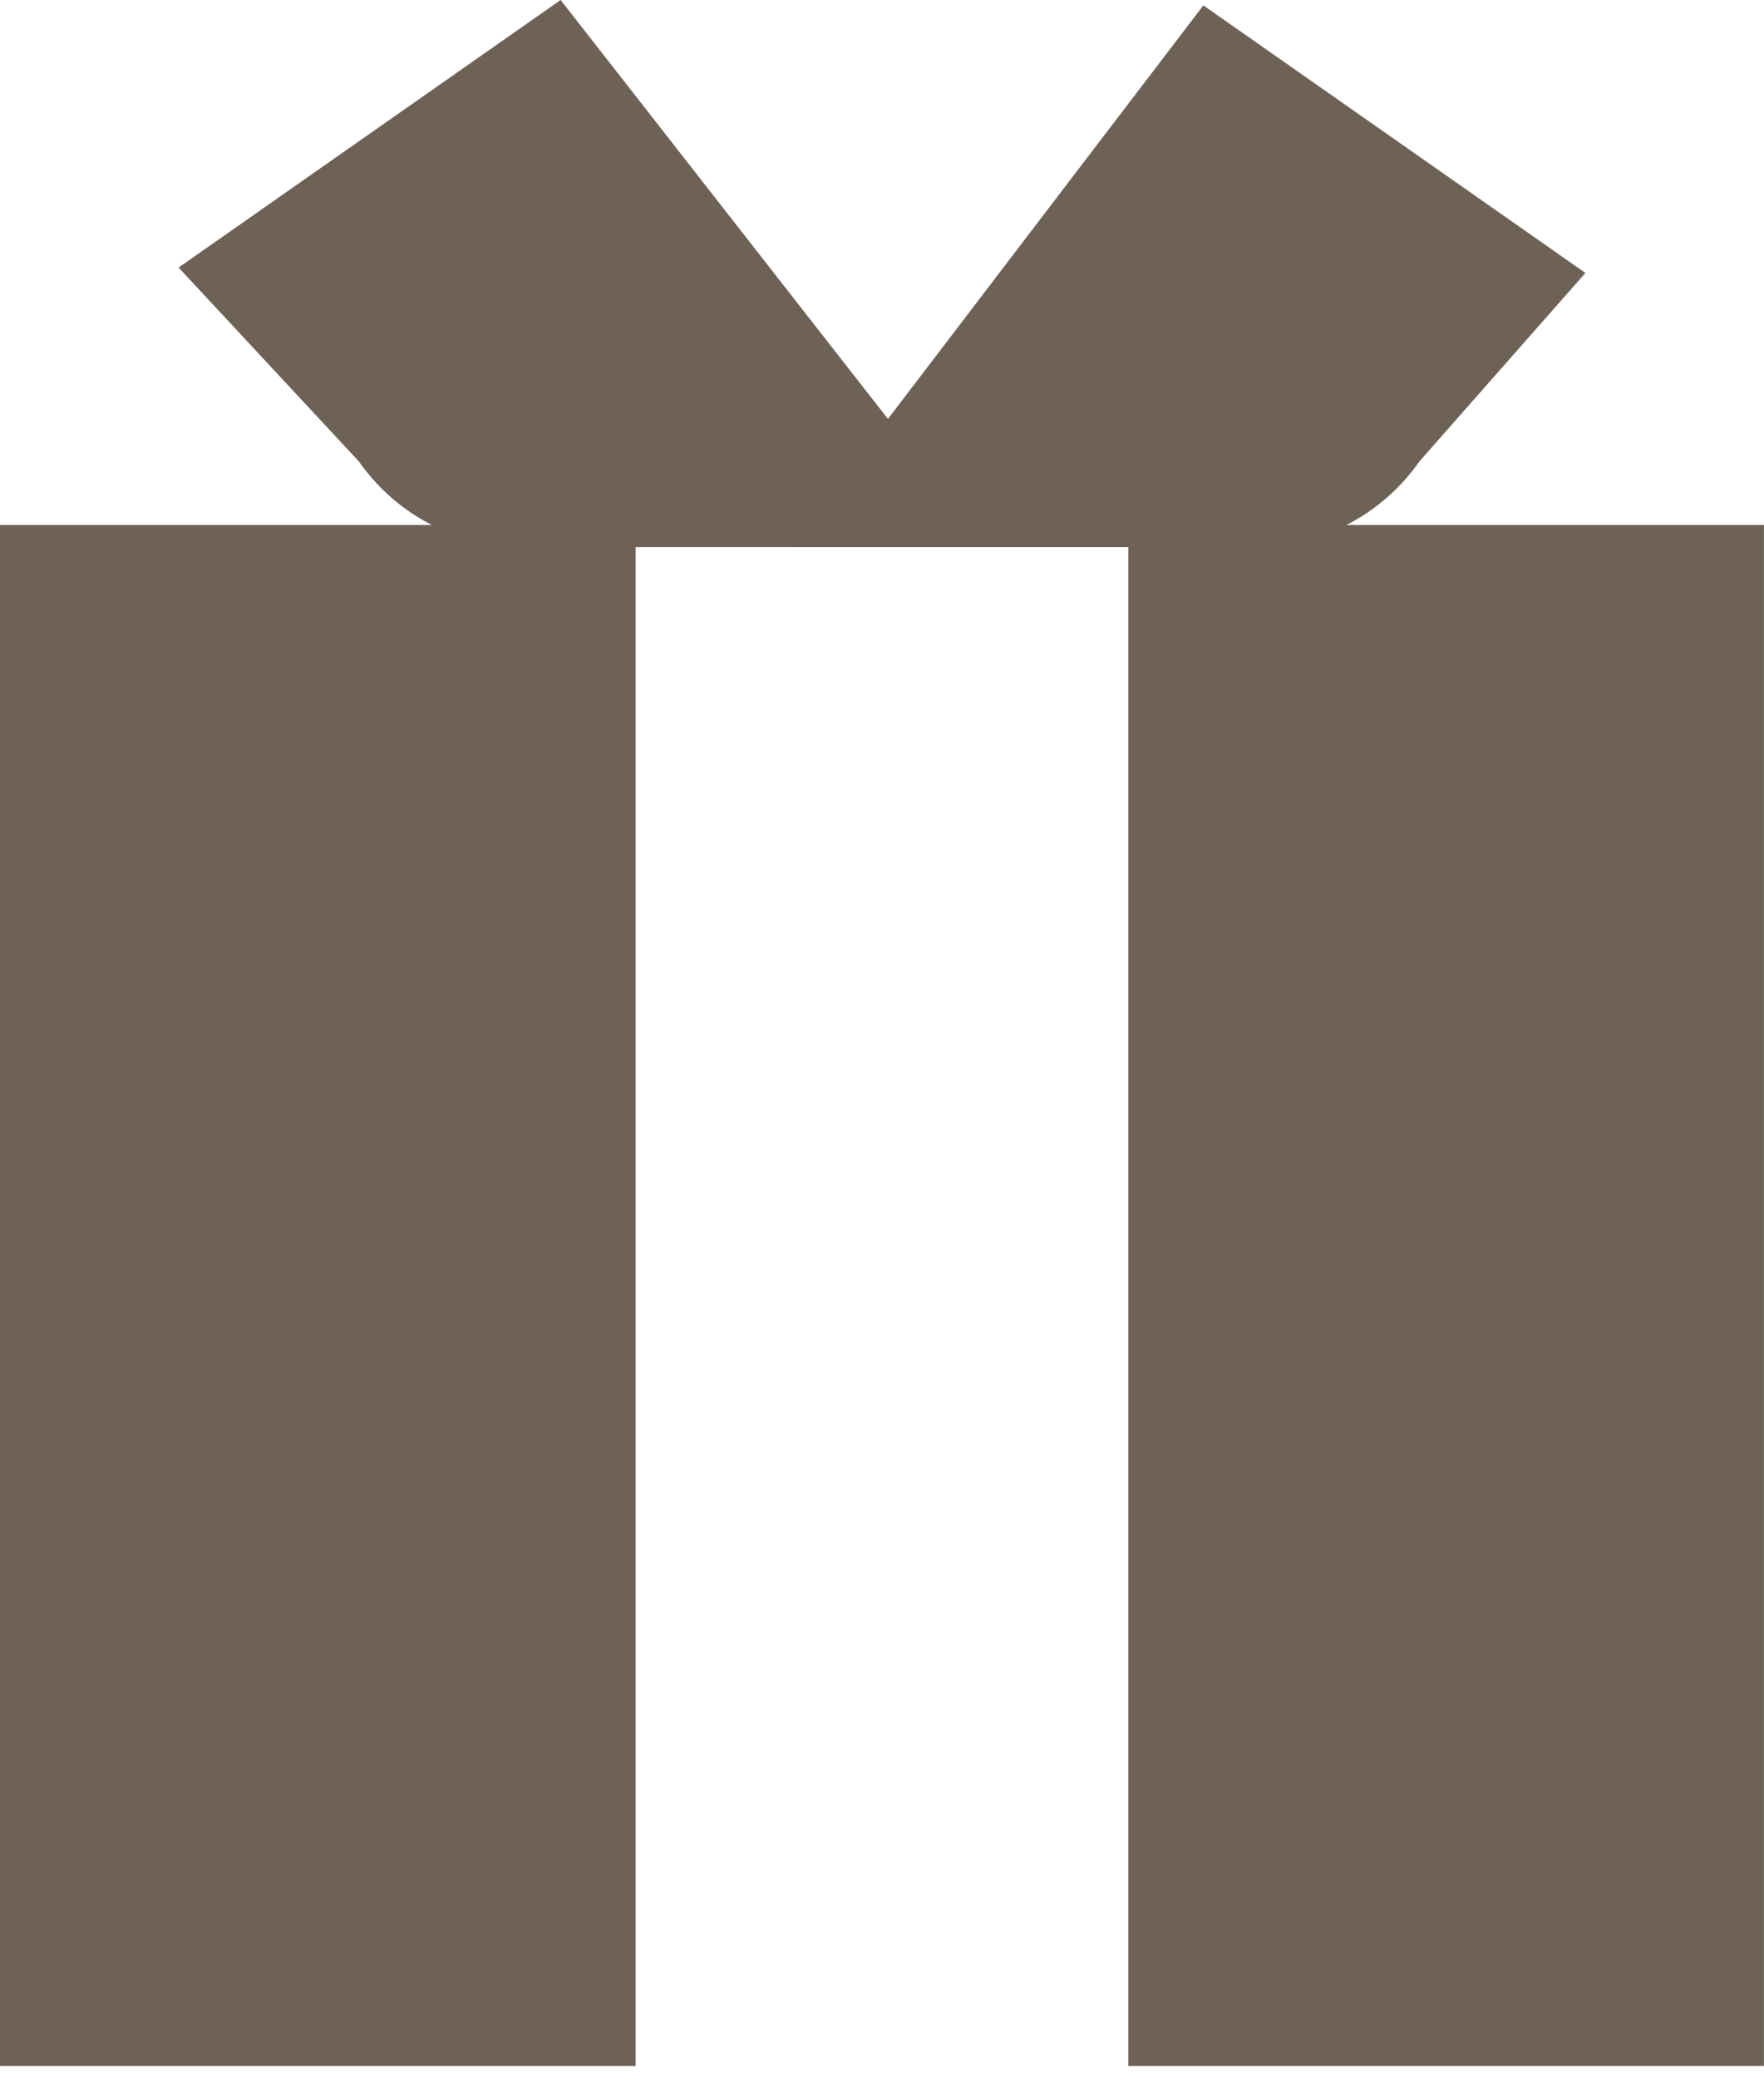 <svg width="45" height="53" viewBox="0 0 45 53" fill="none" xmlns="http://www.w3.org/2000/svg">
<g id="icon">
<path id="Vector" d="M16.214 13.388H0V52.685H16.214V13.388Z" fill="#6E6257"/>
<path id="Vector_2" d="M44.999 13.388H28.785V52.685H44.999V13.388Z" fill="#6E6257"/>
<path id="Vector_3" d="M13.344 13.949H25.204L14.302 0L4.556 6.823L9.154 11.766C10.11 13.134 11.675 13.949 13.344 13.949Z" fill="#6E6257"/>
<path id="Vector_4" d="M32.019 13.95H20.159L30.698 0.137L40.444 6.961L36.209 11.767C35.253 13.134 33.688 13.95 32.019 13.95Z" fill="#6E6257"/>
</g>
</svg>

